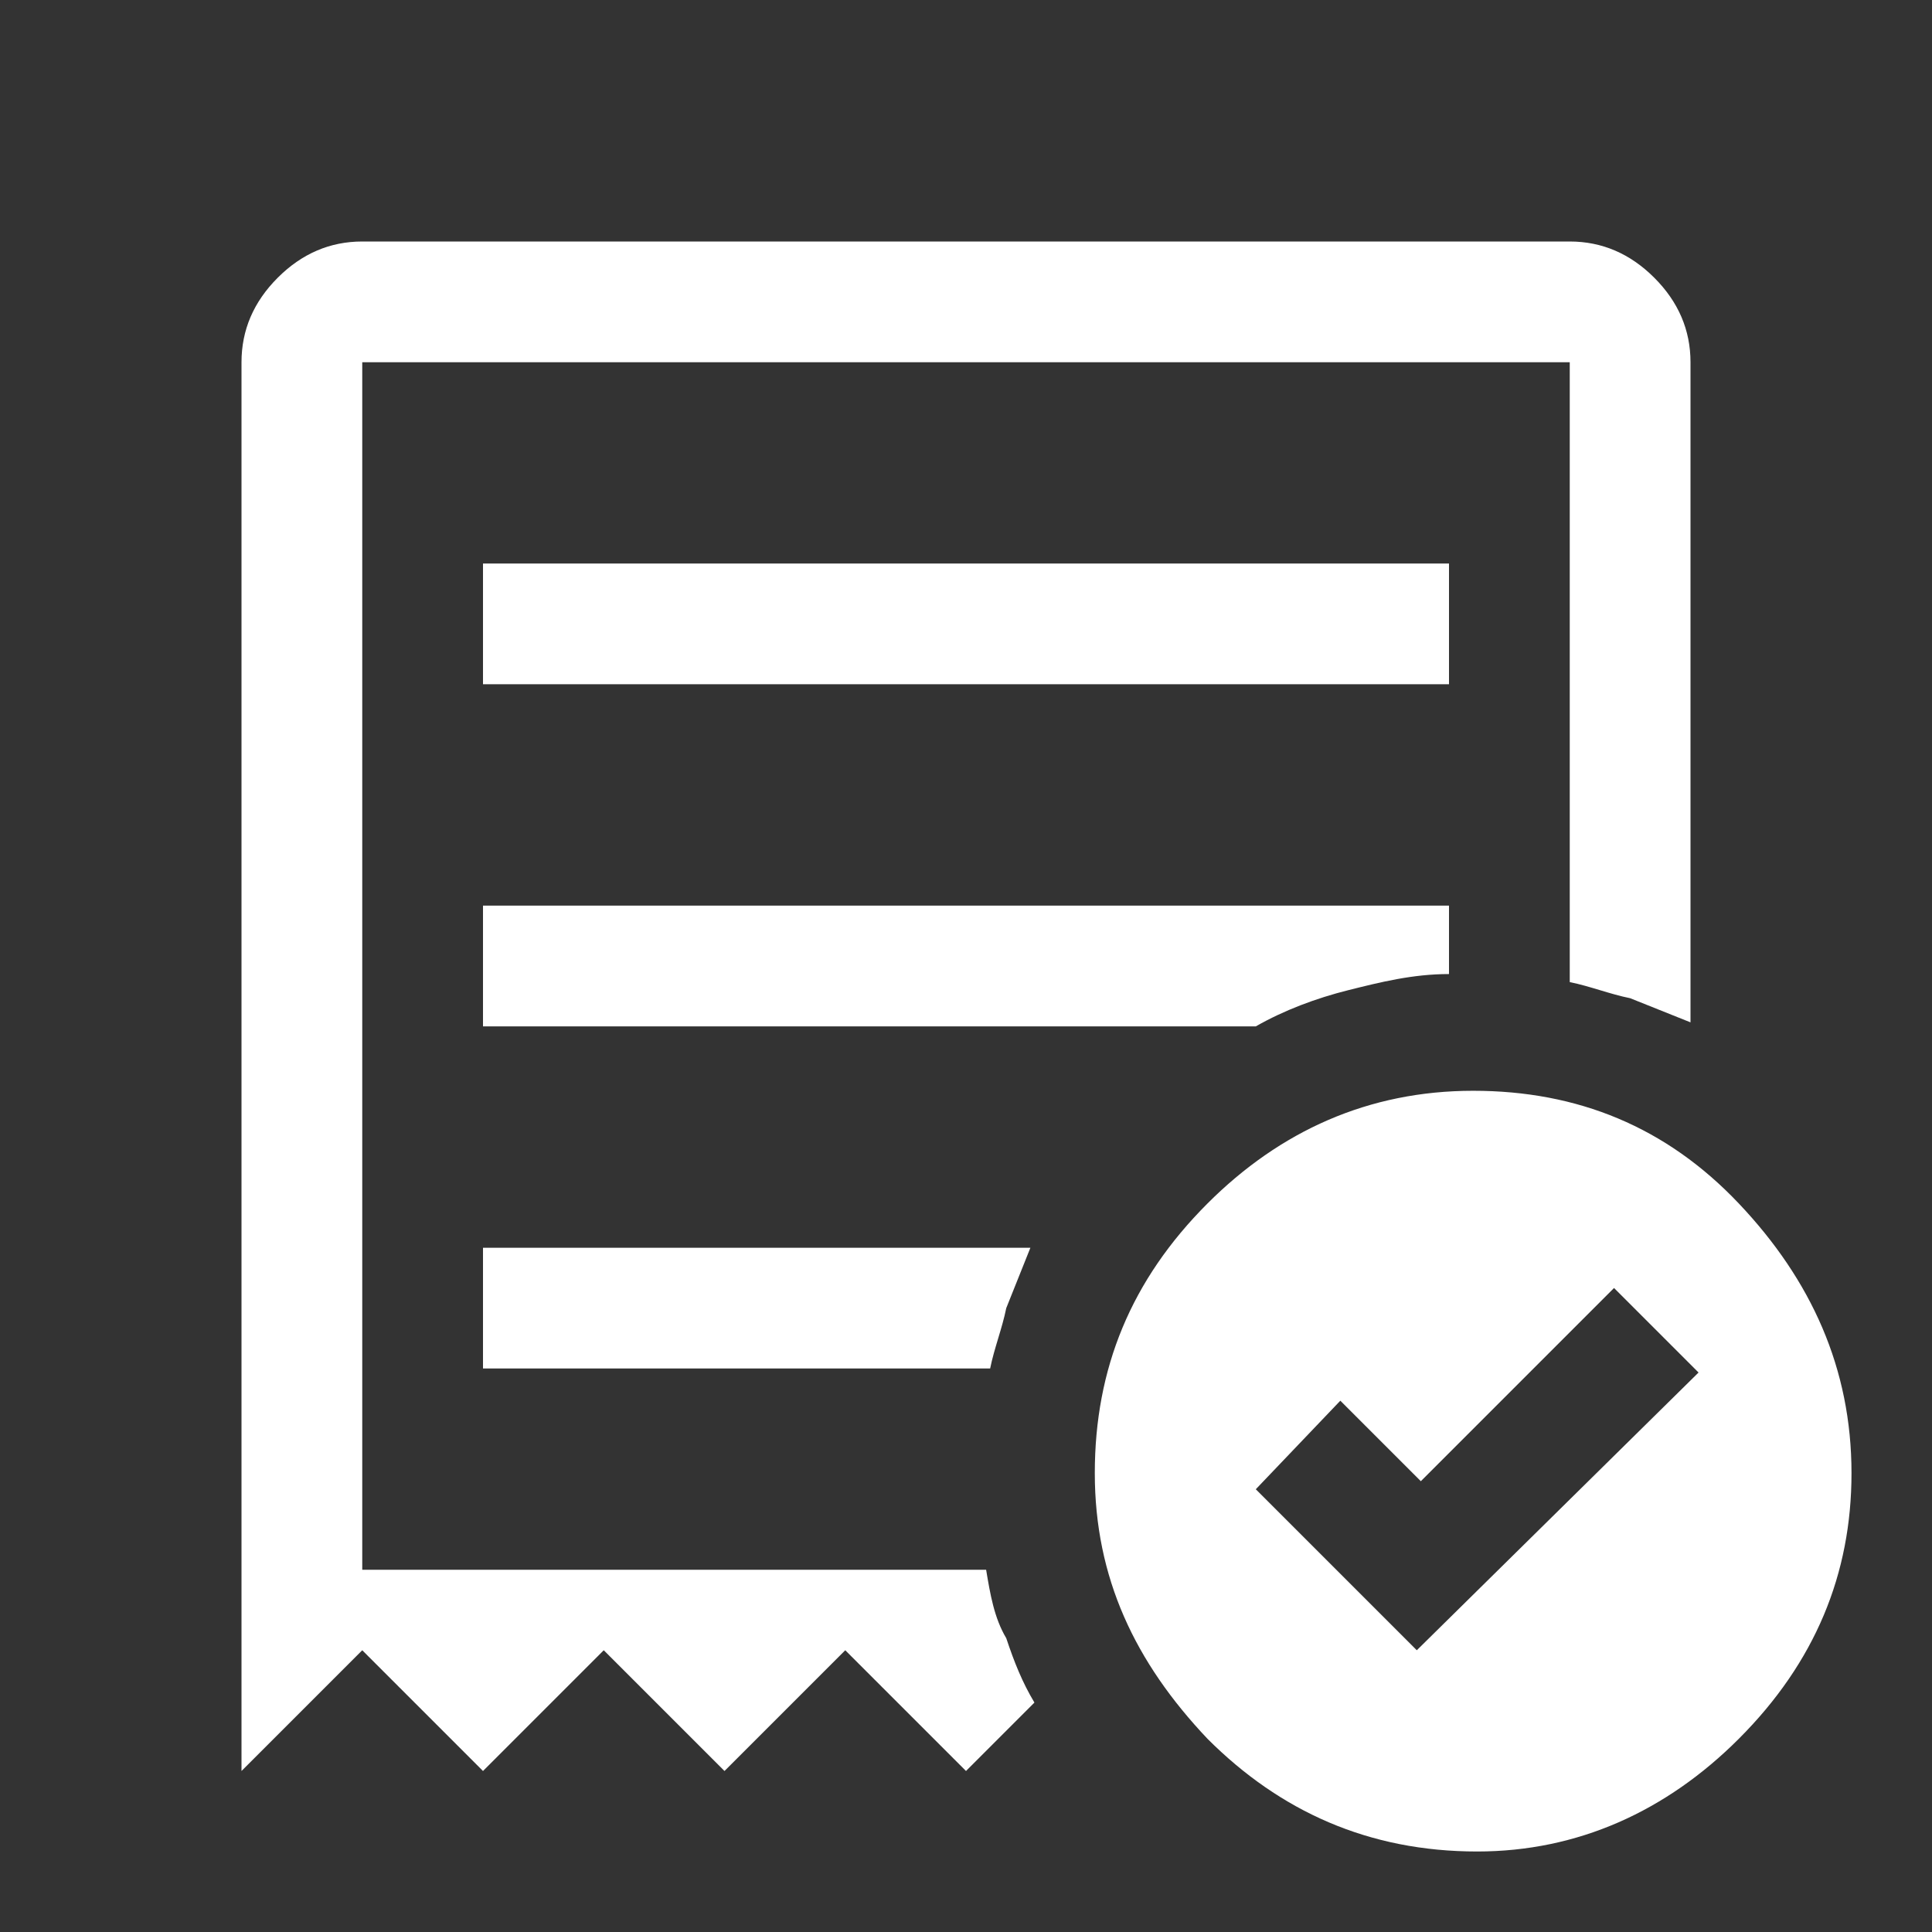<?xml version="1.0" encoding="UTF-8"?> <!-- Generator: Adobe Illustrator 27.2.0, SVG Export Plug-In . SVG Version: 6.00 Build 0) --> <svg xmlns="http://www.w3.org/2000/svg" xmlns:xlink="http://www.w3.org/1999/xlink" id="Слой_1" x="0px" y="0px" viewBox="0 0 48 48" style="enable-background:new 0 0 48 48;" xml:space="preserve"><rect x="0" y="0" width="48" height="48" fill="#333333" stroke="none"/> <style type="text/css"> .st0{fill:#FFFFFF;} </style> <path class="st0" d="M35.2,41l7-6.9L40.1,32l-4.8,4.8l-2-2L31.2,37L35.2,41z M12,17h24v-3H12V17z M36.7,46C34,46,31.8,45,30,43.2 c-1.8-1.9-2.8-4-2.8-6.6c0-2.6,0.9-4.8,2.8-6.7c1.8-1.8,4-2.8,6.6-2.8c2.6,0,4.8,0.9,6.6,2.8c1.8,1.9,2.8,4.1,2.8,6.7 c0,2.5-0.9,4.7-2.8,6.6C41.4,45,39.2,46,36.7,46z M6,44V9c0-0.8,0.3-1.5,0.9-2.1S8.2,6,9,6h30c0.8,0,1.5,0.3,2.1,0.9S42,8.2,42,9 v16.4c-0.5-0.2-1-0.4-1.5-0.6c-0.5-0.1-1-0.3-1.5-0.4V9H9v30h15.5c0.1,0.6,0.2,1.2,0.5,1.7c0.2,0.6,0.4,1.1,0.7,1.6L24,44l-3-3l-3,3 l-3-3l-3,3l-3-3L6,44z M12,34h12.6c0.1-0.5,0.3-1,0.4-1.5c0.2-0.5,0.4-1,0.6-1.5H12V34z M12,25.5h19.2c0.7-0.4,1.5-0.7,2.3-0.9 s1.6-0.4,2.5-0.4v-1.7H12V25.5z M9,39V9V39z"></path> </svg> 